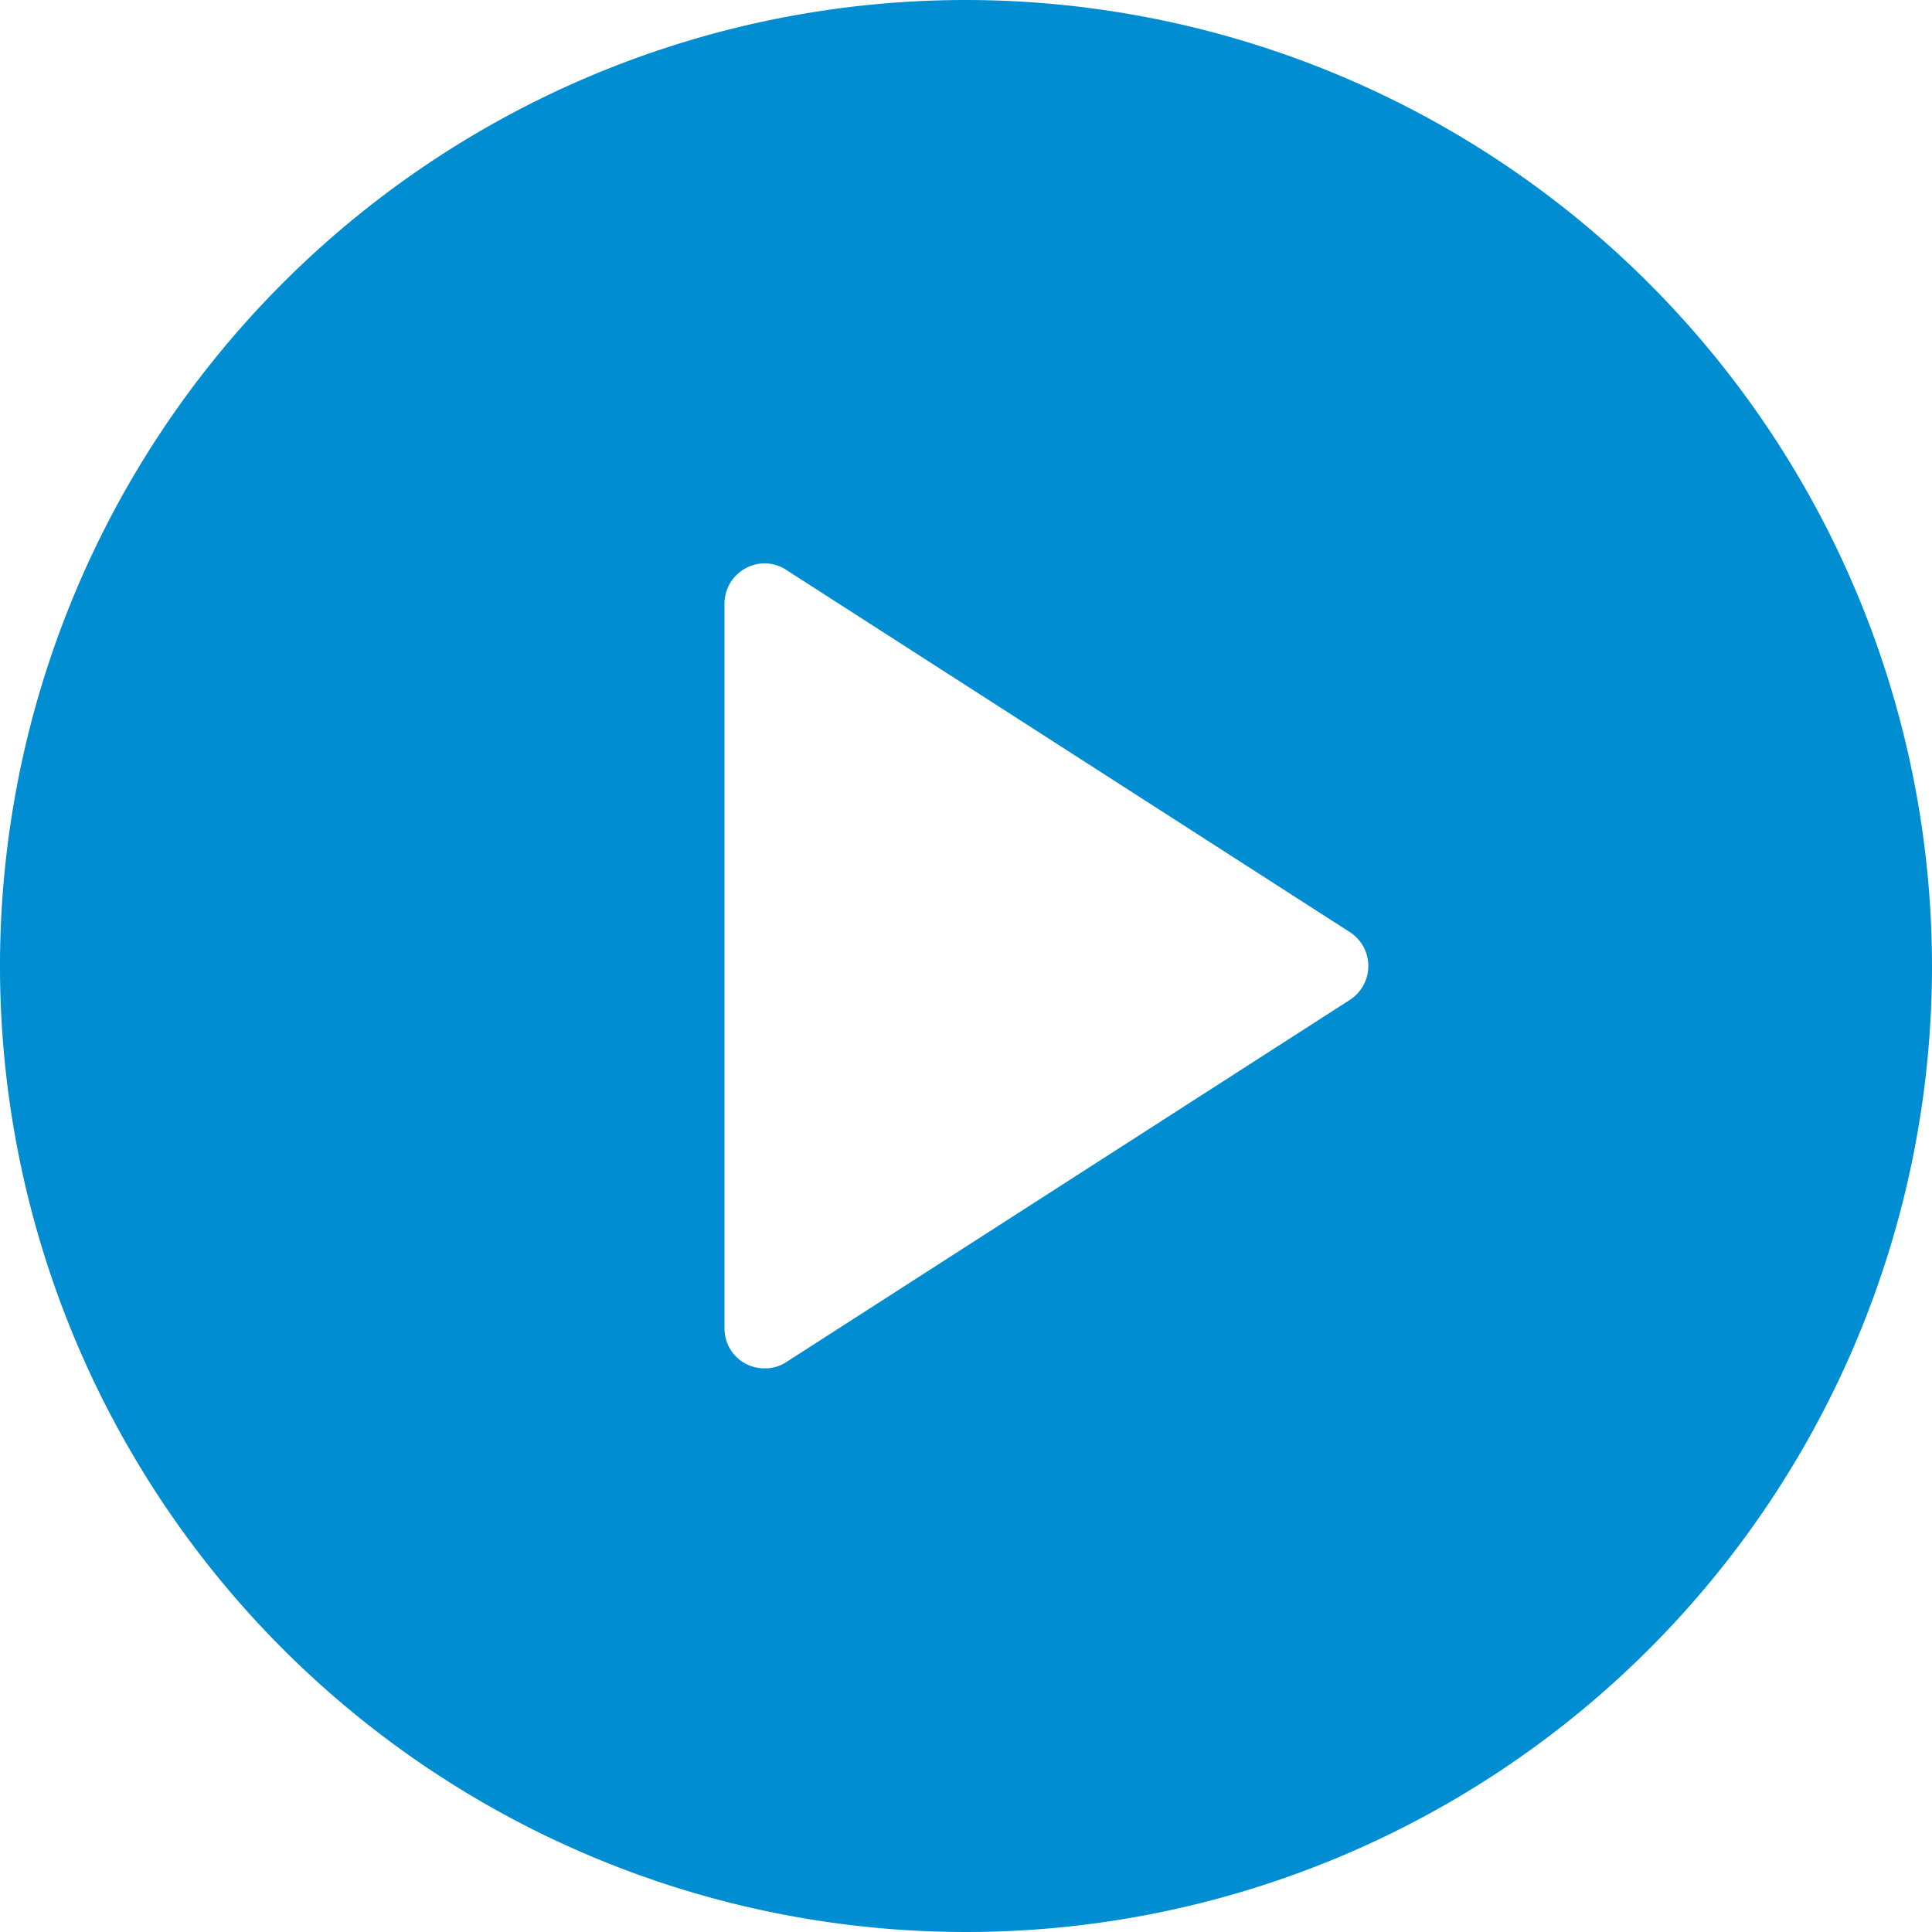 <svg xmlns="http://www.w3.org/2000/svg" width="40" height="40" viewBox="0 0 40 40">
<defs>
    <style>
      .cls-1 {
        fill: #008dd2;
        fill-rule: evenodd;
      }
    </style>
  </defs>
  <path class="cls-1" d="M1296,1051a20,20,0,1,0,20,20A20.02,20.02,0,0,0,1296,1051Zm7.95,20.7-11.67,7.5a0.789,0.789,0,0,1-.45.13,0.823,0.823,0,0,1-.83-0.83v-15a0.829,0.829,0,0,1,.43-0.73,0.812,0.812,0,0,1,.85.03l11.67,7.5A0.835,0.835,0,0,1,1303.95,1071.7Z" transform="translate(-1276 -1051)"/>
</svg>
